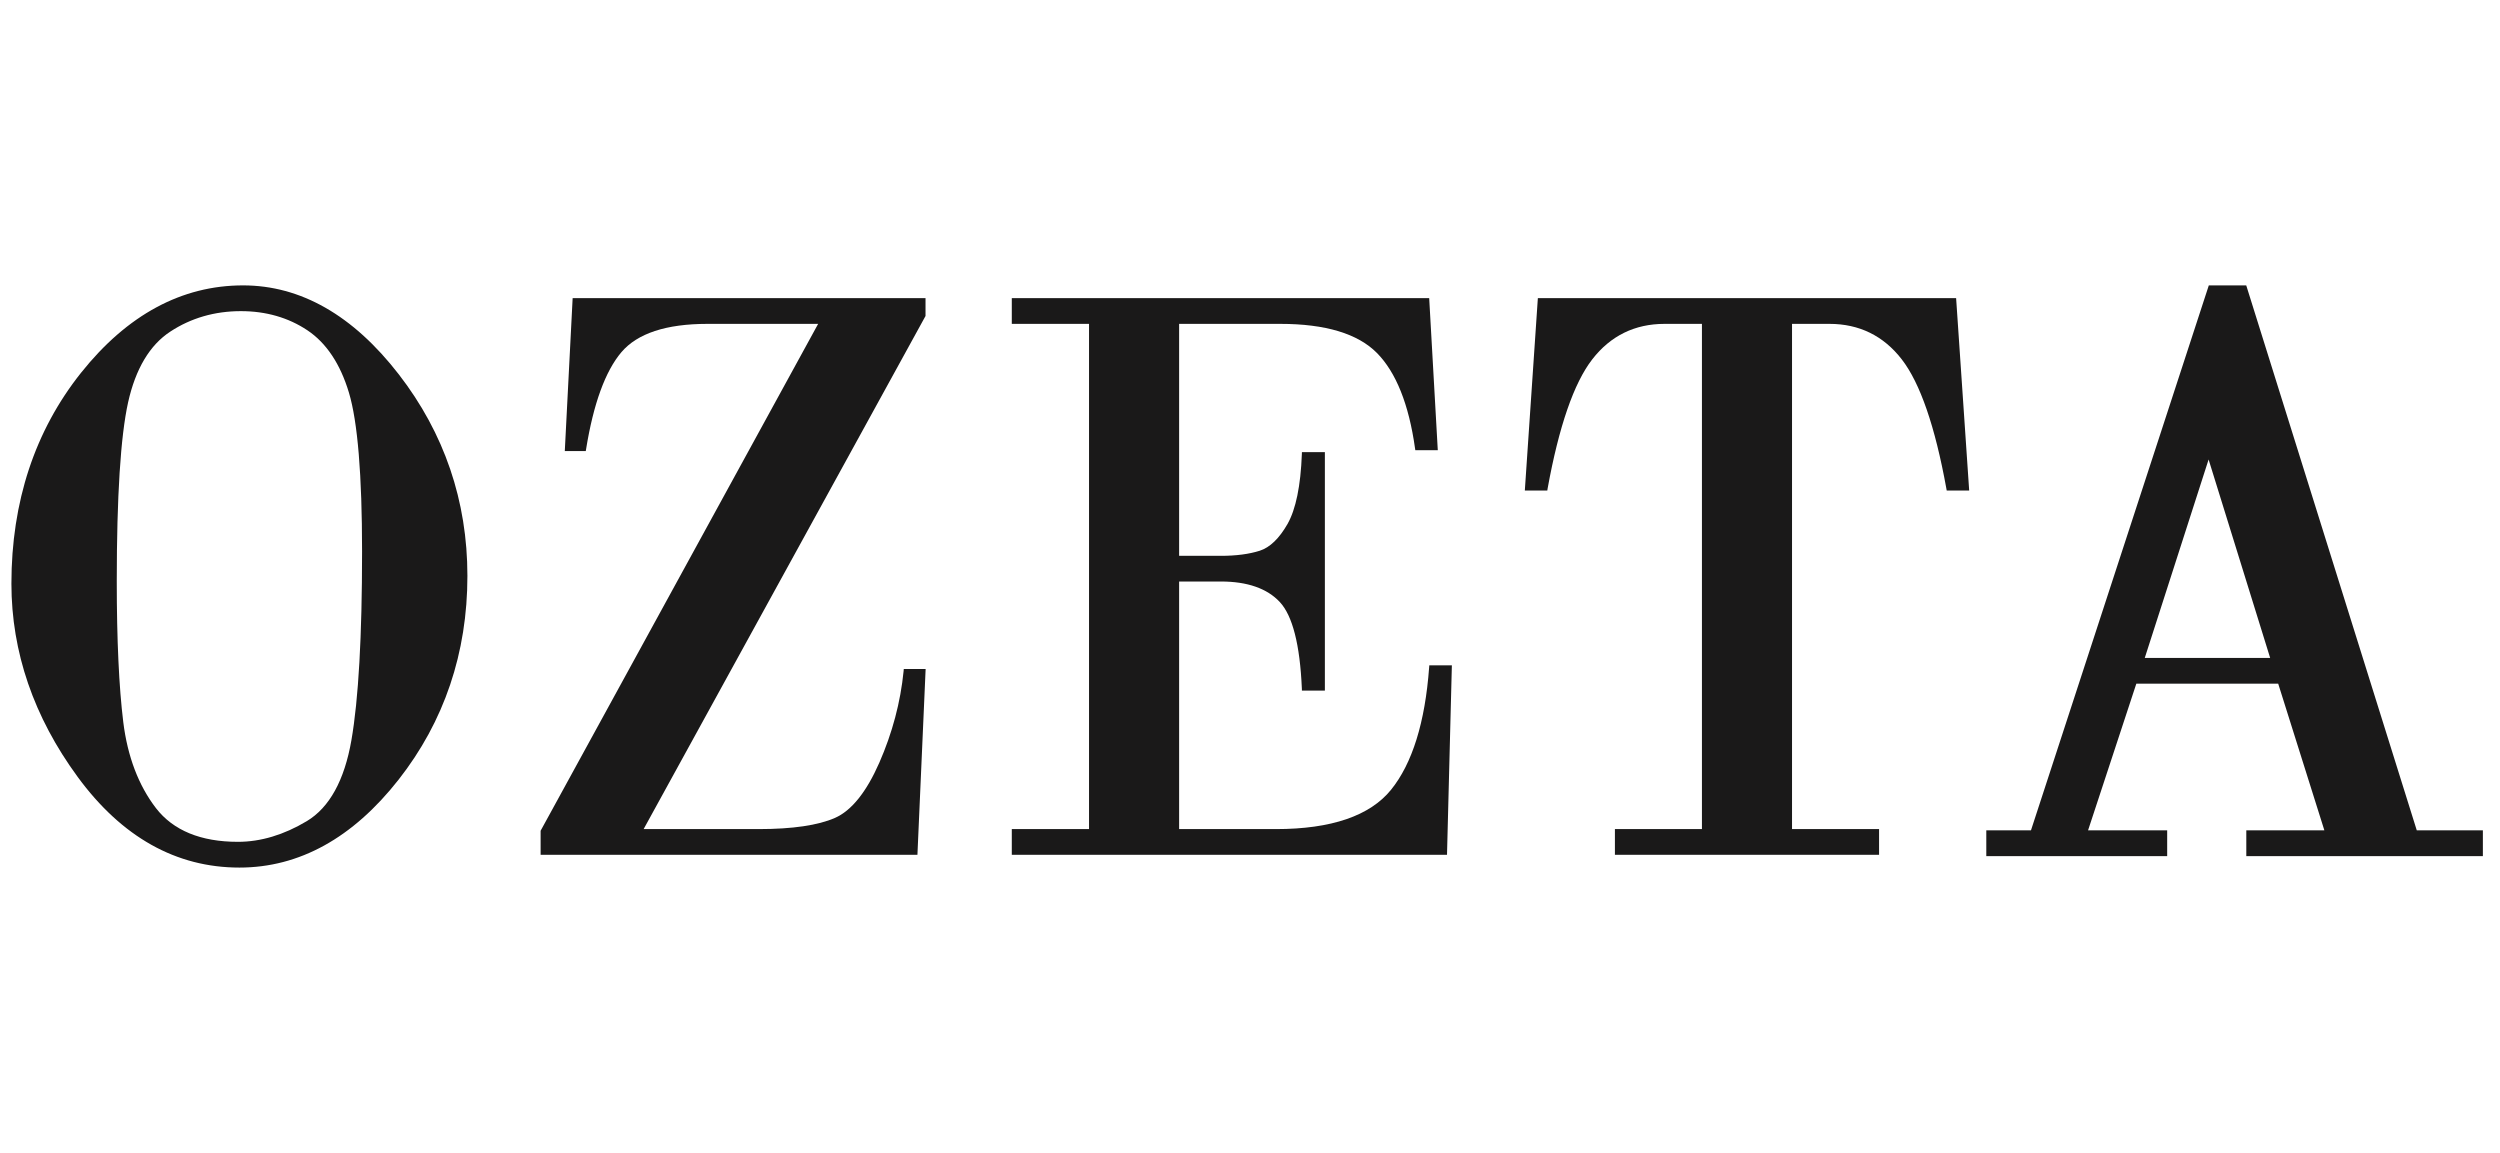 <?xml version="1.0" encoding="UTF-8"?>
<svg width="438px" height="202px" viewBox="0 0 438 202" version="1.1" xmlns="http://www.w3.org/2000/svg" xmlns:xlink="http://www.w3.org/1999/xlink">
    <title>_export</title>
    <g id="_export" stroke="none" stroke-width="1" fill="none" fill-rule="evenodd">
        <g id="Ozeta_logo_NEW" transform="translate(2, 50)" fill="#1A1919">
            <g id="Group-9">
                <path d="M20.443,20.492 C21.752,14.622 24.236,10.452 27.837,8.097 C31.466,5.71 35.628,4.512 40.201,4.512 C44.6,4.512 48.523,5.638 51.867,7.875 C55.182,10.094 57.623,13.769 59.133,18.791 C60.66,23.867 61.435,33.239 61.435,46.639 C61.435,61.434 60.808,72.558 59.566,79.694 C58.344,86.712 55.714,91.484 51.751,93.864 C47.738,96.268 43.679,97.488 39.689,97.488 C33.186,97.488 28.35,95.503 25.321,91.58 C22.275,87.614 20.345,82.547 19.597,76.505 C18.845,70.392 18.457,62.097 18.457,51.831 C18.457,36.982 19.127,26.445 20.443,20.492 M40.583,0 C29.85,0 20.297,5.152 12.199,15.31 C4.114,25.471 0,37.896 0,52.256 C0,64.219 3.913,75.623 11.621,86.13 C19.34,96.66 28.874,102 39.945,102 C50.424,102 59.803,96.819 67.823,86.607 C75.826,76.412 79.89,64.389 79.89,50.893 C79.89,37.776 75.844,25.891 67.856,15.572 C59.854,5.236 50.675,0 40.583,0" id="Fill-1"></path>
                <path d="M156.312,67.576 C155.77,73.029 154.336,78.428 152.055,83.628 C149.798,88.766 147.184,92.028 144.279,93.301 C141.329,94.594 136.842,95.257 130.945,95.257 L110.763,95.257 L160.096,5.462 L160.152,5.366 L160.152,2.237 L98.327,2.237 L96.952,29.026 L100.628,29.026 L100.684,28.687 C101.971,20.731 104.056,15.016 106.874,11.698 C109.669,8.408 114.734,6.742 121.922,6.742 L141.339,6.742 L92.716,95.548 L92.716,99.757 L158.734,99.757 L160.171,67.205 L156.341,67.205 L156.312,67.576 Z" id="Fill-3"></path>
                <path d="M248.385,66.938 C247.678,76.554 245.432,83.768 241.715,88.362 C238.019,92.933 231.23,95.257 221.563,95.257 L204.583,95.257 L204.583,51.881 L211.909,51.881 C216.531,51.881 220.001,53.095 222.226,55.479 C224.455,57.871 225.751,62.954 226.084,70.604 L226.096,70.994 L230.118,70.994 L230.118,29.209 L226.096,29.209 L226.084,29.603 C225.874,35.125 225.032,39.226 223.573,41.803 C222.124,44.341 220.482,45.921 218.703,46.491 C216.858,47.078 214.573,47.382 211.909,47.382 L204.583,47.382 L204.583,6.742 L222.32,6.742 C230.197,6.742 235.885,8.452 239.23,11.834 C242.58,15.216 244.831,20.83 245.912,28.534 L245.965,28.875 L249.9,28.875 L248.394,2.238 L175.266,2.238 L175.266,6.742 L188.798,6.742 L188.798,95.257 L175.266,95.257 L175.266,99.758 L251.516,99.758 L252.367,66.561 L248.415,66.561 L248.385,66.938 Z" id="Fill-5"></path>
                <path d="M267.432,2.238 L265.149,35.945 L269.088,35.945 L269.138,35.617 C271.113,24.73 273.744,17.103 276.969,12.951 C280.164,8.83 284.421,6.742 289.622,6.742 L296.179,6.742 L296.179,95.258 L280.933,95.258 L280.933,99.757 L327.213,99.757 L327.213,95.258 L311.963,95.258 L311.963,6.742 L318.529,6.742 C323.735,6.742 327.988,8.83 331.181,12.951 C334.403,17.103 337.036,24.73 339.006,35.617 L339.066,35.945 L343,35.945 L340.712,2.238 L267.432,2.238 Z" id="Fill-7"></path>
            </g>
            <path d="M373.763,65.267 L384.947,30.505 L395.731,65.267 L373.763,65.267 Z M372.285,69.78 L397.14,69.78 L405.23,95.478 L391.553,95.478 L391.553,100 L433,100 L433,95.478 L421.419,95.478 L391.628,0.277 L391.539,0 L384.983,0 L353.826,95.478 L346,95.478 L346,100 L377.69,100 L377.69,95.478 L363.827,95.478 L372.285,69.78 Z" id="Fill-10"></path>
        </g>
    </g>
</svg>